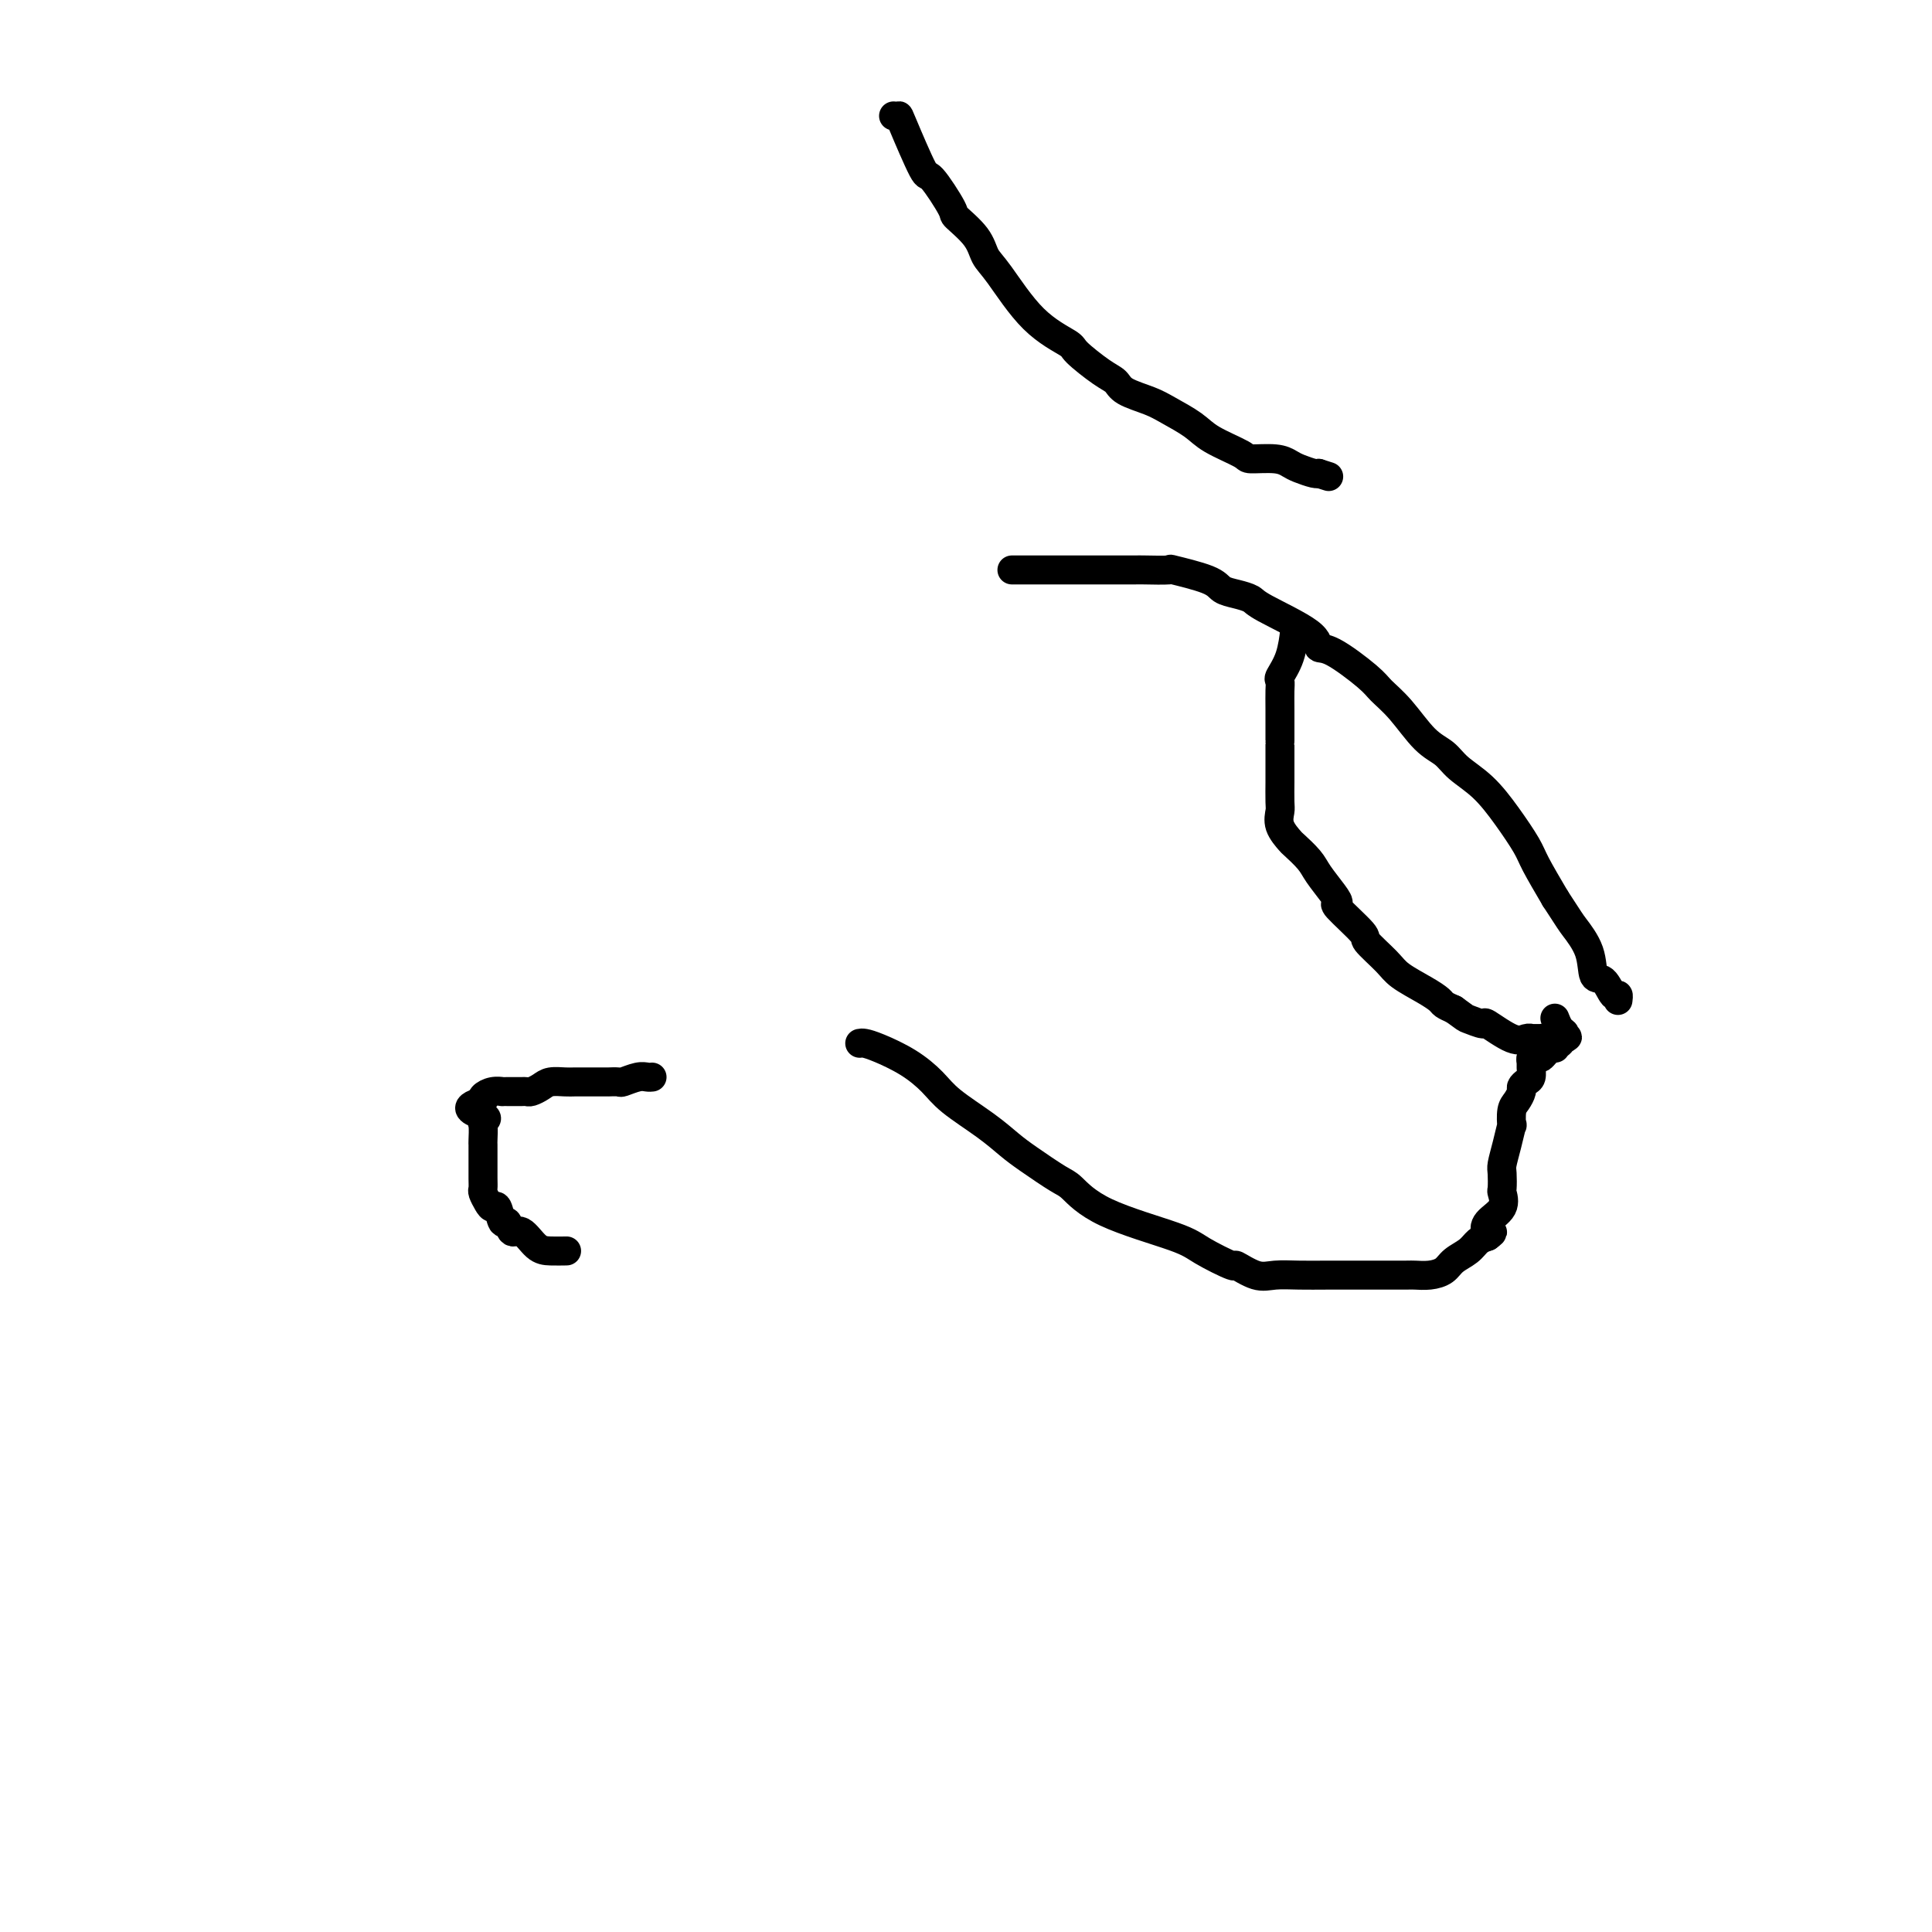 <svg viewBox='0 0 400 400' version='1.1' xmlns='http://www.w3.org/2000/svg' xmlns:xlink='http://www.w3.org/1999/xlink'><g fill='none' stroke='#000000' stroke-width='6' stroke-linecap='round' stroke-linejoin='round'><path d='M210,118c-0.437,0.000 -0.873,0.000 0,0c0.873,-0.000 3.056,-0.000 5,0c1.944,0.000 3.651,0.000 6,0c2.349,-0.000 5.341,-0.002 8,0c2.659,0.002 4.985,0.006 6,0c1.015,-0.006 0.718,-0.023 2,0c1.282,0.023 4.142,0.086 5,0c0.858,-0.086 -0.285,-0.321 1,0c1.285,0.321 4.998,1.200 7,2c2.002,0.800 2.292,1.523 3,2c0.708,0.477 1.835,0.710 3,1c1.165,0.290 2.370,0.637 3,1c0.630,0.363 0.687,0.741 3,2c2.313,1.259 6.883,3.400 9,5c2.117,1.600 1.779,2.659 2,3c0.221,0.341 0.999,-0.036 3,1c2.001,1.036 5.225,3.484 7,5c1.775,1.516 2.101,2.099 3,3c0.899,0.901 2.371,2.119 4,4c1.629,1.881 3.415,4.427 5,6c1.585,1.573 2.971,2.175 4,3c1.029,0.825 1.702,1.873 3,3c1.298,1.127 3.221,2.332 5,4c1.779,1.668 3.415,3.798 5,6c1.585,2.202 3.119,4.478 4,6c0.881,1.522 1.109,2.292 2,4c0.891,1.708 2.446,4.354 4,7'/><path d='M322,186c3.054,4.694 3.189,4.930 4,6c0.811,1.070 2.298,2.976 3,5c0.702,2.024 0.619,4.168 1,5c0.381,0.832 1.226,0.353 2,1c0.774,0.647 1.475,2.421 2,3c0.525,0.579 0.872,-0.036 1,0c0.128,0.036 0.037,0.725 0,1c-0.037,0.275 -0.018,0.138 0,0'/><path d='M178,216c0.230,-0.048 0.459,-0.097 1,0c0.541,0.097 1.393,0.339 3,1c1.607,0.661 3.970,1.742 6,3c2.030,1.258 3.727,2.695 5,4c1.273,1.305 2.123,2.479 4,4c1.877,1.521 4.780,3.388 7,5c2.220,1.612 3.757,2.968 5,4c1.243,1.032 2.192,1.739 4,3c1.808,1.261 4.476,3.074 6,4c1.524,0.926 1.905,0.964 3,2c1.095,1.036 2.903,3.071 7,5c4.097,1.929 10.483,3.754 14,5c3.517,1.246 4.165,1.913 6,3c1.835,1.087 4.856,2.592 6,3c1.144,0.408 0.410,-0.283 1,0c0.590,0.283 2.504,1.540 4,2c1.496,0.460 2.576,0.123 4,0c1.424,-0.123 3.194,-0.033 5,0c1.806,0.033 3.648,0.009 6,0c2.352,-0.009 5.213,-0.002 7,0c1.787,0.002 2.499,-0.002 4,0c1.501,0.002 3.790,0.009 5,0c1.210,-0.009 1.339,-0.032 2,0c0.661,0.032 1.854,0.121 3,0c1.146,-0.121 2.246,-0.452 3,-1c0.754,-0.548 1.161,-1.312 2,-2c0.839,-0.688 2.111,-1.301 3,-2c0.889,-0.699 1.397,-1.486 2,-2c0.603,-0.514 1.302,-0.757 2,-1'/><path d='M308,256c1.905,-1.379 0.668,-0.826 0,-1c-0.668,-0.174 -0.767,-1.076 0,-2c0.767,-0.924 2.401,-1.870 3,-3c0.599,-1.130 0.163,-2.443 0,-3c-0.163,-0.557 -0.054,-0.357 0,-1c0.054,-0.643 0.053,-2.127 0,-3c-0.053,-0.873 -0.159,-1.133 0,-2c0.159,-0.867 0.581,-2.339 1,-4c0.419,-1.661 0.834,-3.509 1,-4c0.166,-0.491 0.082,0.377 0,0c-0.082,-0.377 -0.163,-1.999 0,-3c0.163,-1.001 0.569,-1.380 1,-2c0.431,-0.620 0.886,-1.479 1,-2c0.114,-0.521 -0.113,-0.703 0,-1c0.113,-0.297 0.565,-0.710 1,-1c0.435,-0.290 0.851,-0.456 1,-1c0.149,-0.544 0.029,-1.465 0,-2c-0.029,-0.535 0.034,-0.682 0,-1c-0.034,-0.318 -0.164,-0.806 0,-1c0.164,-0.194 0.621,-0.095 1,0c0.379,0.095 0.680,0.184 1,0c0.320,-0.184 0.659,-0.641 1,-1c0.341,-0.359 0.682,-0.618 1,-1c0.318,-0.382 0.611,-0.886 1,-1c0.389,-0.114 0.874,0.162 1,0c0.126,-0.162 -0.107,-0.760 0,-1c0.107,-0.240 0.553,-0.120 1,0'/><path d='M324,215c1.071,-0.721 0.248,-0.022 0,0c-0.248,0.022 0.078,-0.633 0,-1c-0.078,-0.367 -0.559,-0.445 -1,-1c-0.441,-0.555 -0.840,-1.587 -1,-2c-0.160,-0.413 -0.080,-0.206 0,0'/><path d='M268,131c0.053,-0.450 0.105,-0.900 0,0c-0.105,0.900 -0.368,3.150 -1,5c-0.632,1.850 -1.633,3.300 -2,4c-0.367,0.700 -0.098,0.651 0,1c0.098,0.349 0.026,1.096 0,2c-0.026,0.904 -0.007,1.965 0,4c0.007,2.035 0.002,5.042 0,6c-0.002,0.958 0.000,-0.134 0,1c-0.000,1.134 -0.002,4.494 0,6c0.002,1.506 0.008,1.157 0,2c-0.008,0.843 -0.029,2.879 0,4c0.029,1.121 0.109,1.329 0,2c-0.109,0.671 -0.406,1.806 0,3c0.406,1.194 1.516,2.448 2,3c0.484,0.552 0.341,0.401 1,1c0.659,0.599 2.119,1.949 3,3c0.881,1.051 1.183,1.802 2,3c0.817,1.198 2.149,2.843 3,4c0.851,1.157 1.222,1.825 1,2c-0.222,0.175 -1.037,-0.144 0,1c1.037,1.144 3.926,3.752 5,5c1.074,1.248 0.333,1.136 1,2c0.667,0.864 2.741,2.704 4,4c1.259,1.296 1.702,2.049 3,3c1.298,0.951 3.451,2.100 5,3c1.549,0.900 2.494,1.550 3,2c0.506,0.450 0.573,0.700 1,1c0.427,0.300 1.213,0.650 2,1'/><path d='M301,209c2.661,1.926 2.313,1.742 3,2c0.687,0.258 2.409,0.959 3,1c0.591,0.041 0.051,-0.578 1,0c0.949,0.578 3.385,2.351 5,3c1.615,0.649 2.408,0.173 3,0c0.592,-0.173 0.985,-0.044 1,0c0.015,0.044 -0.346,0.001 0,0c0.346,-0.001 1.399,0.038 2,0c0.601,-0.038 0.749,-0.155 1,0c0.251,0.155 0.606,0.580 1,1c0.394,0.420 0.827,0.834 1,1c0.173,0.166 0.087,0.083 0,0'/><path d='M185,24c0.423,0.043 0.846,0.085 1,0c0.154,-0.085 0.038,-0.299 1,2c0.962,2.299 3.003,7.111 4,9c0.997,1.889 0.949,0.855 2,2c1.051,1.145 3.202,4.468 4,6c0.798,1.532 0.244,1.273 1,2c0.756,0.727 2.823,2.440 4,4c1.177,1.560 1.464,2.968 2,4c0.536,1.032 1.323,1.687 3,4c1.677,2.313 4.246,6.282 7,9c2.754,2.718 5.694,4.184 7,5c1.306,0.816 0.979,0.981 2,2c1.021,1.019 3.391,2.891 5,4c1.609,1.109 2.458,1.455 3,2c0.542,0.545 0.778,1.289 2,2c1.222,0.711 3.431,1.388 5,2c1.569,0.612 2.497,1.159 4,2c1.503,0.841 3.582,1.976 5,3c1.418,1.024 2.176,1.938 4,3c1.824,1.062 4.714,2.273 6,3c1.286,0.727 0.968,0.969 2,1c1.032,0.031 3.415,-0.149 5,0c1.585,0.149 2.372,0.628 3,1c0.628,0.372 1.096,0.636 2,1c0.904,0.364 2.243,0.829 3,1c0.757,0.171 0.930,0.049 1,0c0.070,-0.049 0.035,-0.024 0,0'/><path d='M273,98c3.667,1.167 1.833,0.583 0,0'/><path d='M135,223c-0.284,0.030 -0.567,0.061 -1,0c-0.433,-0.061 -1.015,-0.212 -2,0c-0.985,0.212 -2.372,0.789 -3,1c-0.628,0.211 -0.496,0.057 -1,0c-0.504,-0.057 -1.645,-0.015 -2,0c-0.355,0.015 0.074,0.004 0,0c-0.074,-0.004 -0.653,-0.001 -1,0c-0.347,0.001 -0.462,0.001 -1,0c-0.538,-0.001 -1.499,-0.001 -2,0c-0.501,0.001 -0.543,0.003 -1,0c-0.457,-0.003 -1.331,-0.011 -2,0c-0.669,0.011 -1.135,0.041 -2,0c-0.865,-0.041 -2.129,-0.155 -3,0c-0.871,0.155 -1.349,0.577 -2,1c-0.651,0.423 -1.475,0.845 -2,1c-0.525,0.155 -0.752,0.042 -1,0c-0.248,-0.042 -0.517,-0.012 -1,0c-0.483,0.012 -1.181,0.006 -2,0c-0.819,-0.006 -1.761,-0.013 -2,0c-0.239,0.013 0.225,0.045 0,0c-0.225,-0.045 -1.137,-0.166 -2,0c-0.863,0.166 -1.675,0.619 -2,1c-0.325,0.381 -0.162,0.691 0,1'/><path d='M100,228c-5.415,1.396 -1.451,2.387 0,3c1.451,0.613 0.389,0.847 0,1c-0.389,0.153 -0.104,0.226 0,1c0.104,0.774 0.028,2.251 0,3c-0.028,0.749 -0.008,0.770 0,1c0.008,0.230 0.002,0.667 0,1c-0.002,0.333 -0.001,0.560 0,1c0.001,0.440 0.003,1.091 0,2c-0.003,0.909 -0.012,2.077 0,3c0.012,0.923 0.045,1.603 0,2c-0.045,0.397 -0.167,0.511 0,1c0.167,0.489 0.622,1.355 1,2c0.378,0.645 0.678,1.071 1,1c0.322,-0.071 0.666,-0.638 1,0c0.334,0.638 0.659,2.483 1,3c0.341,0.517 0.698,-0.292 1,0c0.302,0.292 0.547,1.686 1,2c0.453,0.314 1.113,-0.452 2,0c0.887,0.452 2.001,2.121 3,3c0.999,0.879 1.884,0.967 3,1c1.116,0.033 2.462,0.009 3,0c0.538,-0.009 0.269,-0.005 0,0'/></g>
</svg>